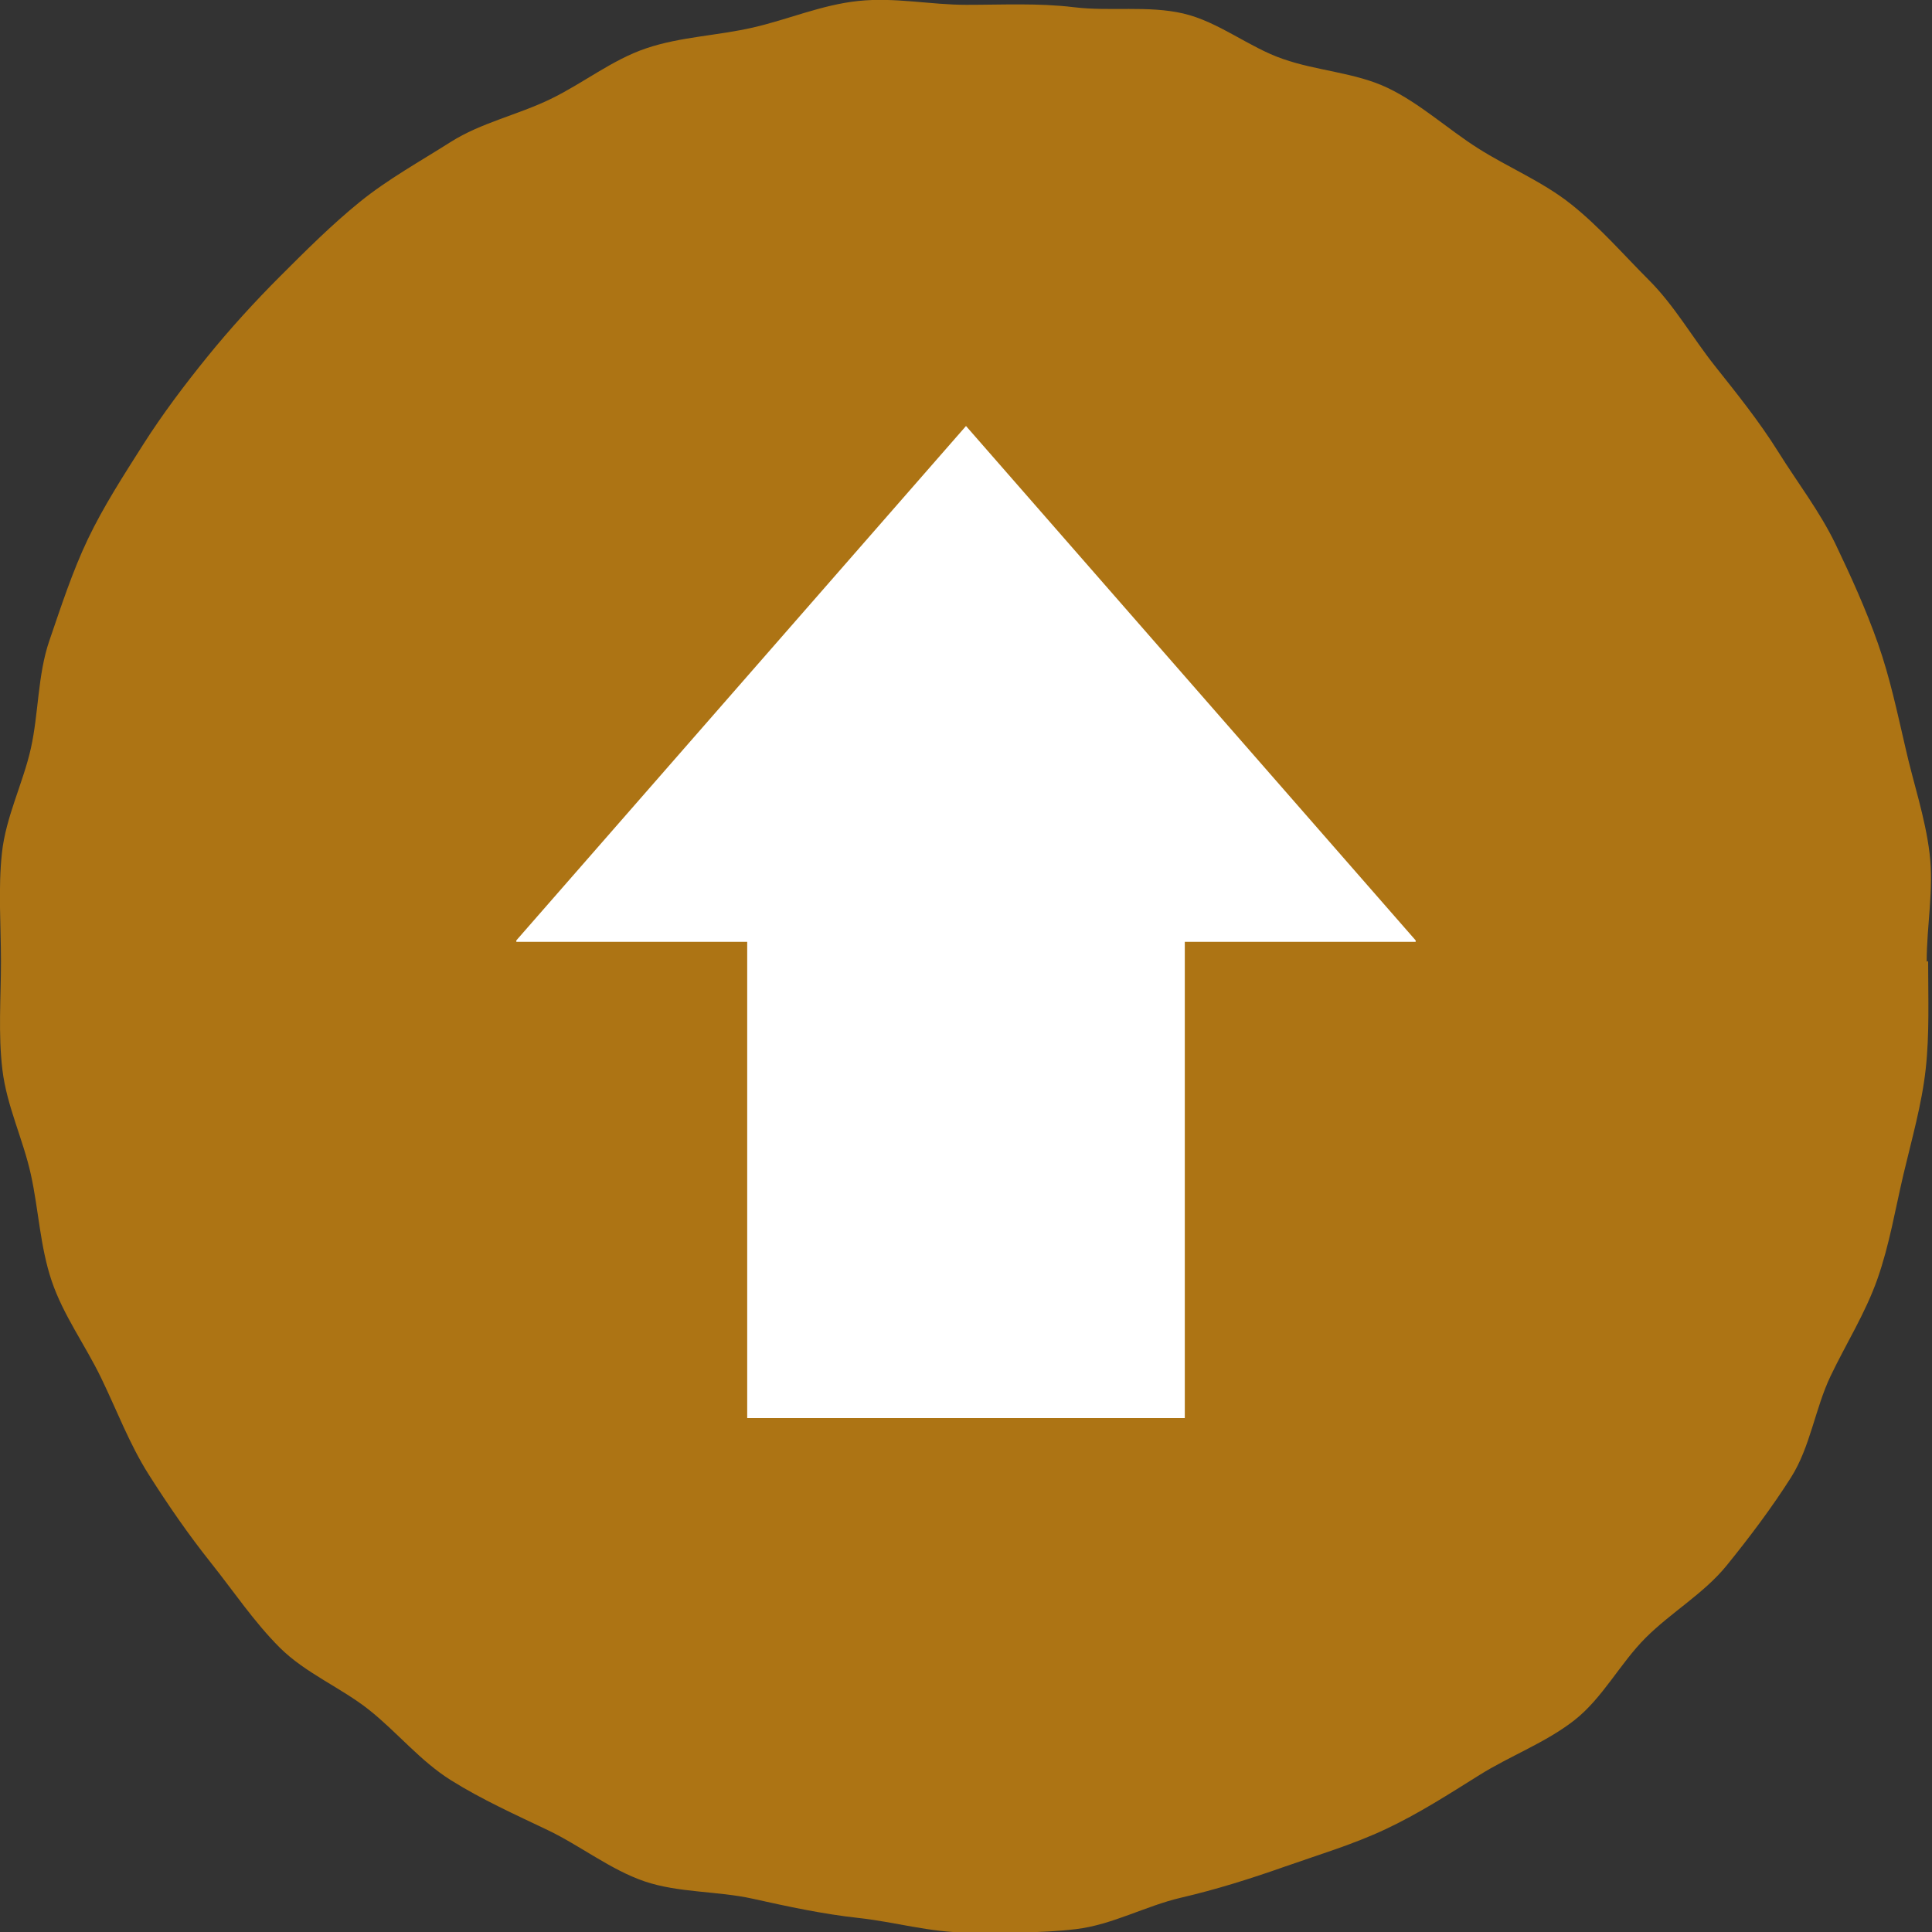 <svg height="40" viewBox="0 0 40 40" width="40" xmlns="http://www.w3.org/2000/svg"><rect x="0" y="0" width="40" height="40" fill="#333333" stroke="none"/><path d="m39.92 19.9c0 .76.03 1.5-.05 2.23s-.29 1.46-.46 2.18-.29 1.46-.54 2.17-.65 1.34-.97 2.01-.42 1.47-.82 2.1-.86 1.24-1.33 1.82-1.15.97-1.68 1.5-.89 1.25-1.48 1.71-1.32.73-1.96 1.13-1.26.8-1.94 1.12-1.39.53-2.1.78-1.41.47-2.14.64-1.42.56-2.17.65-1.5.07-2.26.07-1.5-.22-2.24-.3-1.48-.24-2.2-.4-1.54-.12-2.24-.36-1.33-.74-2-1.06-1.36-.63-2-1.03-1.12-1-1.7-1.46-1.32-.76-1.85-1.29-.95-1.16-1.42-1.75-.89-1.2-1.29-1.83-.66-1.33-.99-2.01-.78-1.29-1.02-2-.27-1.47-.43-2.2-.5-1.42-.59-2.17-.03-1.49-.03-2.24-.06-1.51.02-2.25c.08-.75.44-1.45.6-2.17s.14-1.52.38-2.22.48-1.44.8-2.11.74-1.32 1.14-1.95.86-1.24 1.33-1.82.98-1.14 1.51-1.67 1.07-1.07 1.65-1.54 1.25-.84 1.88-1.24 1.39-.56 2.07-.89 1.27-.81 1.98-1.05 1.47-.26 2.21-.43 1.42-.47 2.18-.55 1.49.08 2.24.08 1.49-.04 2.23.05 1.53-.04 2.26.13 1.36.7 2.06.94c.71.25 1.5.28 2.17.6s1.24.85 1.87 1.25 1.34.69 1.93 1.16 1.08 1.04 1.61 1.57.9 1.19 1.36 1.77.92 1.15 1.32 1.79.85 1.22 1.18 1.9c.32.67.63 1.35.88 2.06s.4 1.43.57 2.16c.16.72.41 1.44.5 2.19s-.06 1.49-.06 2.24z" fill="#ffa000" opacity=".6"/><path d="m15.47 29.36v-9.86h-4.78v-.03l9.31-10.65 9.31 10.65v.03h-4.78v9.86z" fill="#fff"/></svg>
